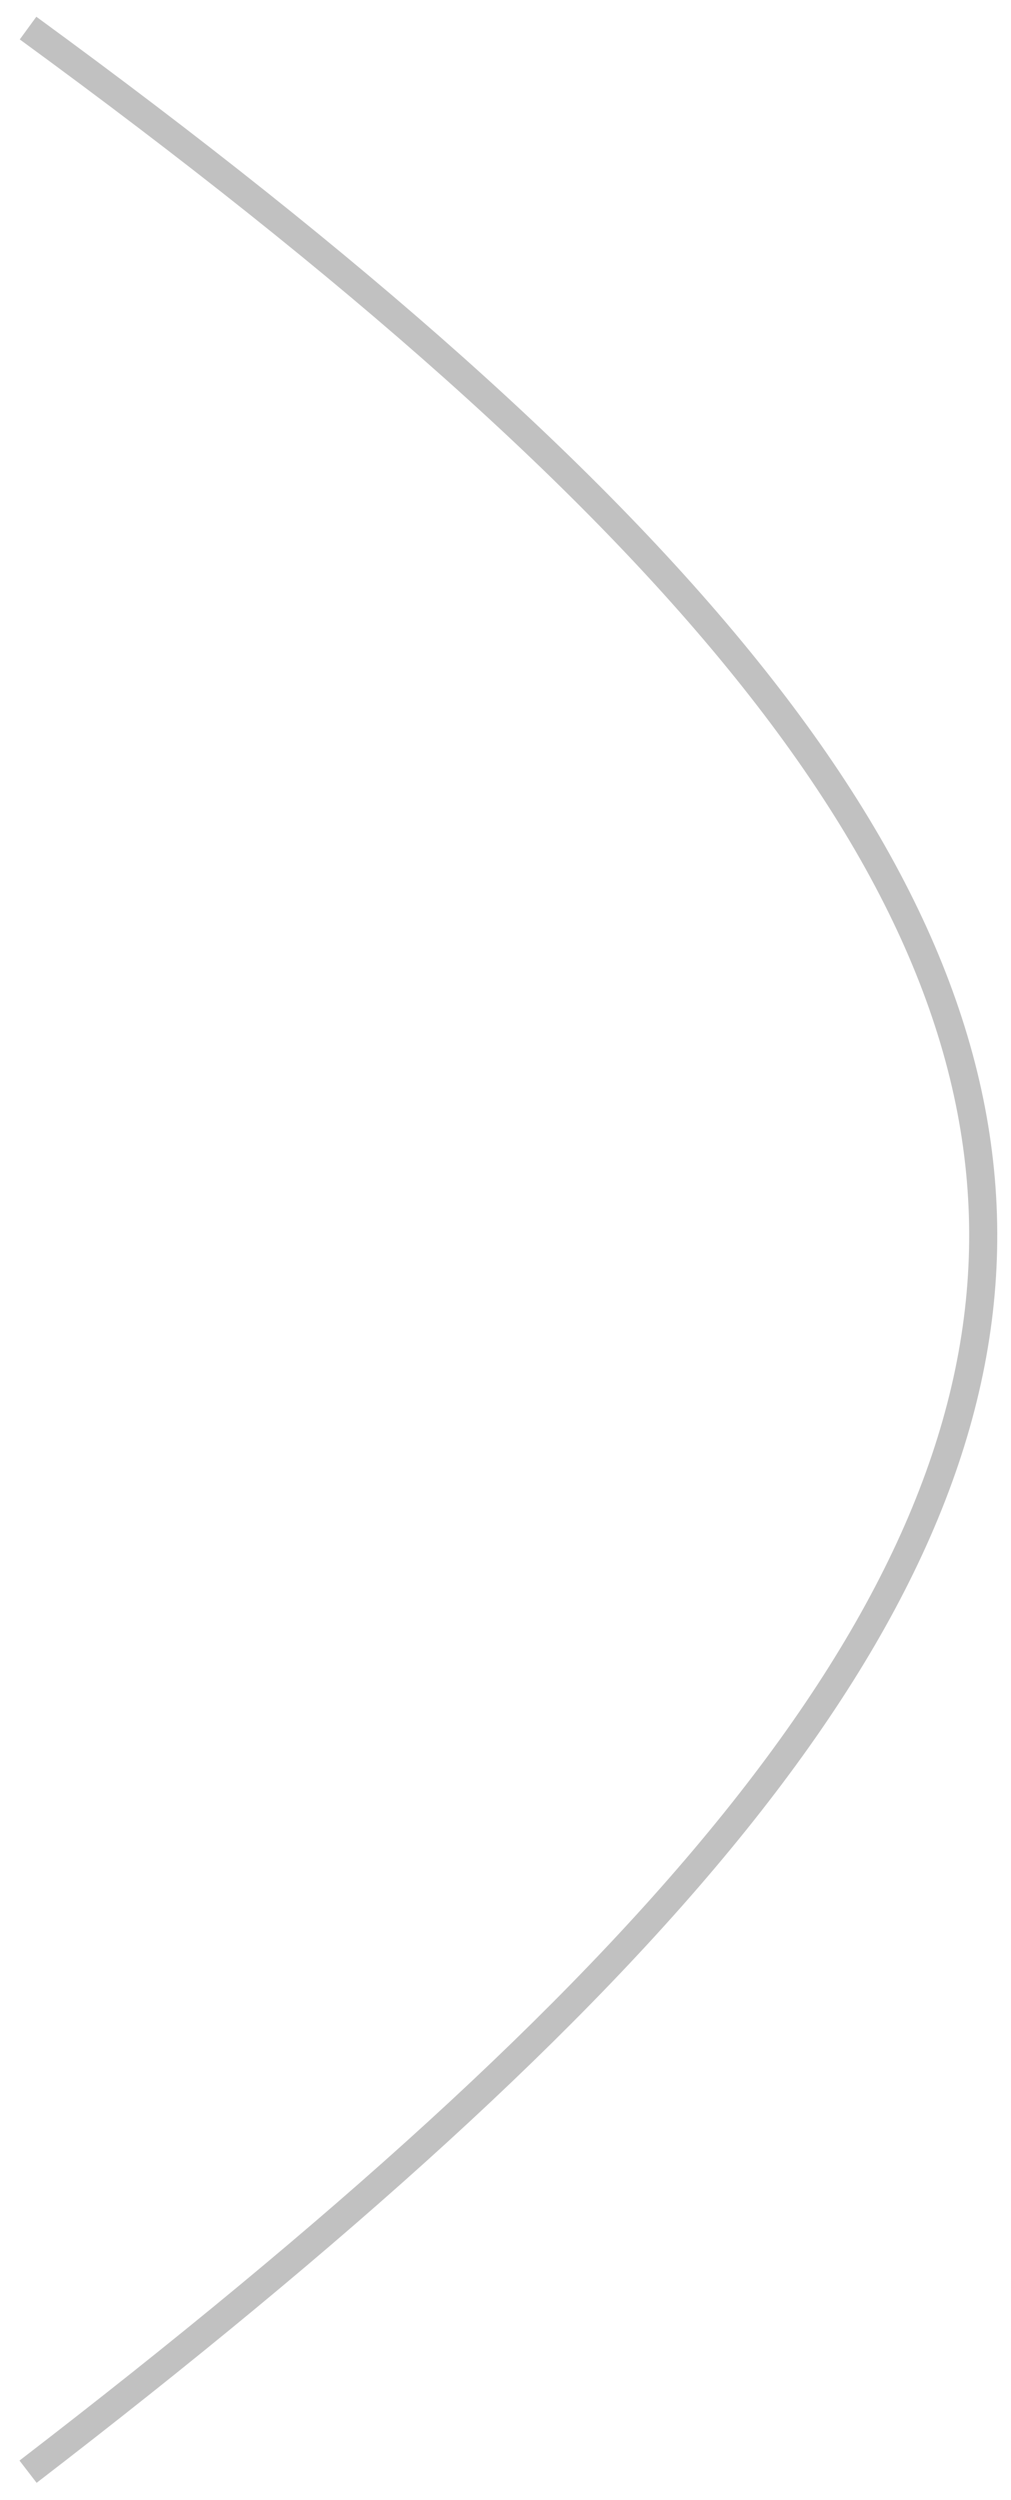 <?xml version="1.0" encoding="UTF-8"?> <svg xmlns="http://www.w3.org/2000/svg" width="36" height="89" viewBox="0 0 36 89" fill="none"><path d="M0.999 1C47.516 34.973 45.165 54.025 0.999 87.999" stroke="#C1C1C1"></path></svg> 
